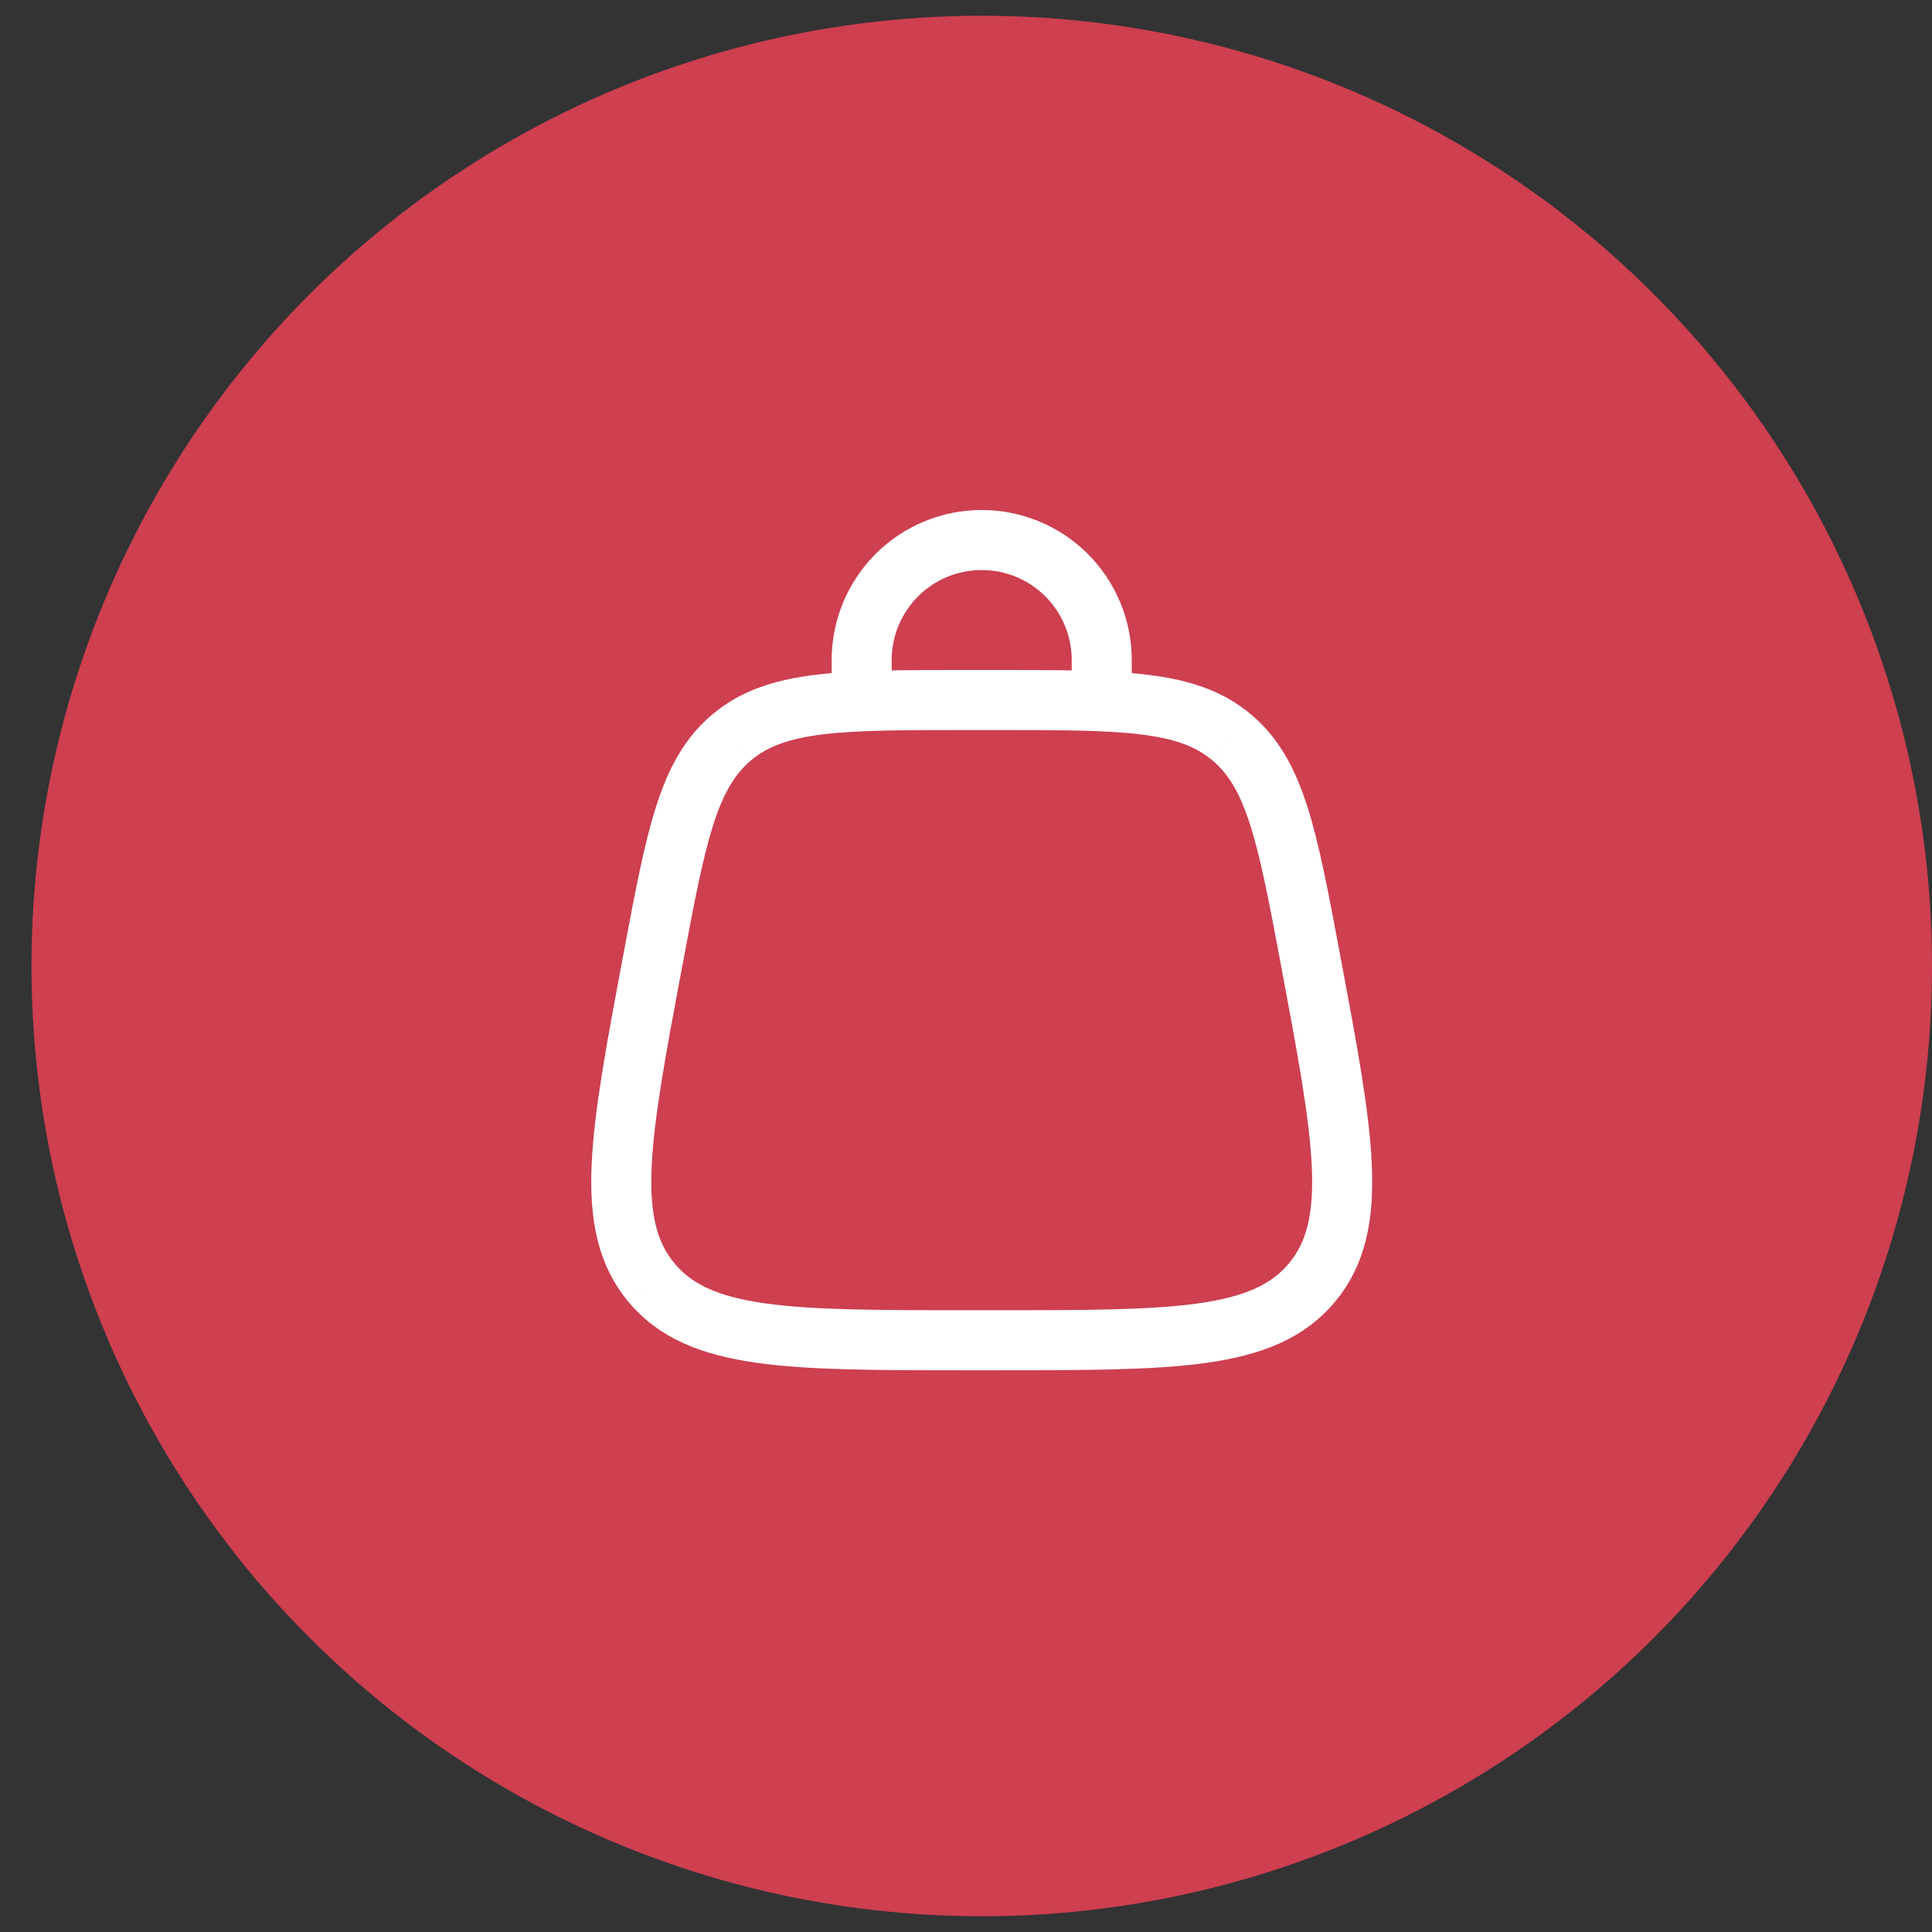 <?xml version="1.0" encoding="UTF-8"?> <svg xmlns="http://www.w3.org/2000/svg" width="27" height="27" viewBox="0 0 27 27" fill="none"><rect x="0" y="0" width="27" height="27" fill="#333333" stroke="none"/><circle cx="13.72" cy="13.5" r="13.28" fill="#CE3F50"></circle><path d="M9.102 17.922C9.773 18.73 11.021 18.73 13.518 18.73H13.921C16.418 18.73 17.666 18.73 18.337 17.922M9.102 17.922C8.431 17.113 8.661 15.886 9.121 13.432C9.448 11.687 9.612 10.814 10.233 10.299M18.337 17.922C19.009 17.113 18.778 15.886 18.318 13.432C17.991 11.687 17.827 10.814 17.206 10.299M17.206 10.299C16.585 9.783 15.697 9.783 13.921 9.783H13.518C11.742 9.783 10.854 9.783 10.233 10.299" stroke="white" stroke-width="0.839"></path><path d="M12.042 9.783V9.224C12.042 8.779 12.219 8.353 12.533 8.038C12.848 7.723 13.274 7.547 13.719 7.547C14.164 7.547 14.591 7.723 14.906 8.038C15.22 8.353 15.397 8.779 15.397 9.224V9.783" stroke="white" stroke-width="0.839" stroke-linecap="round"></path></svg> 